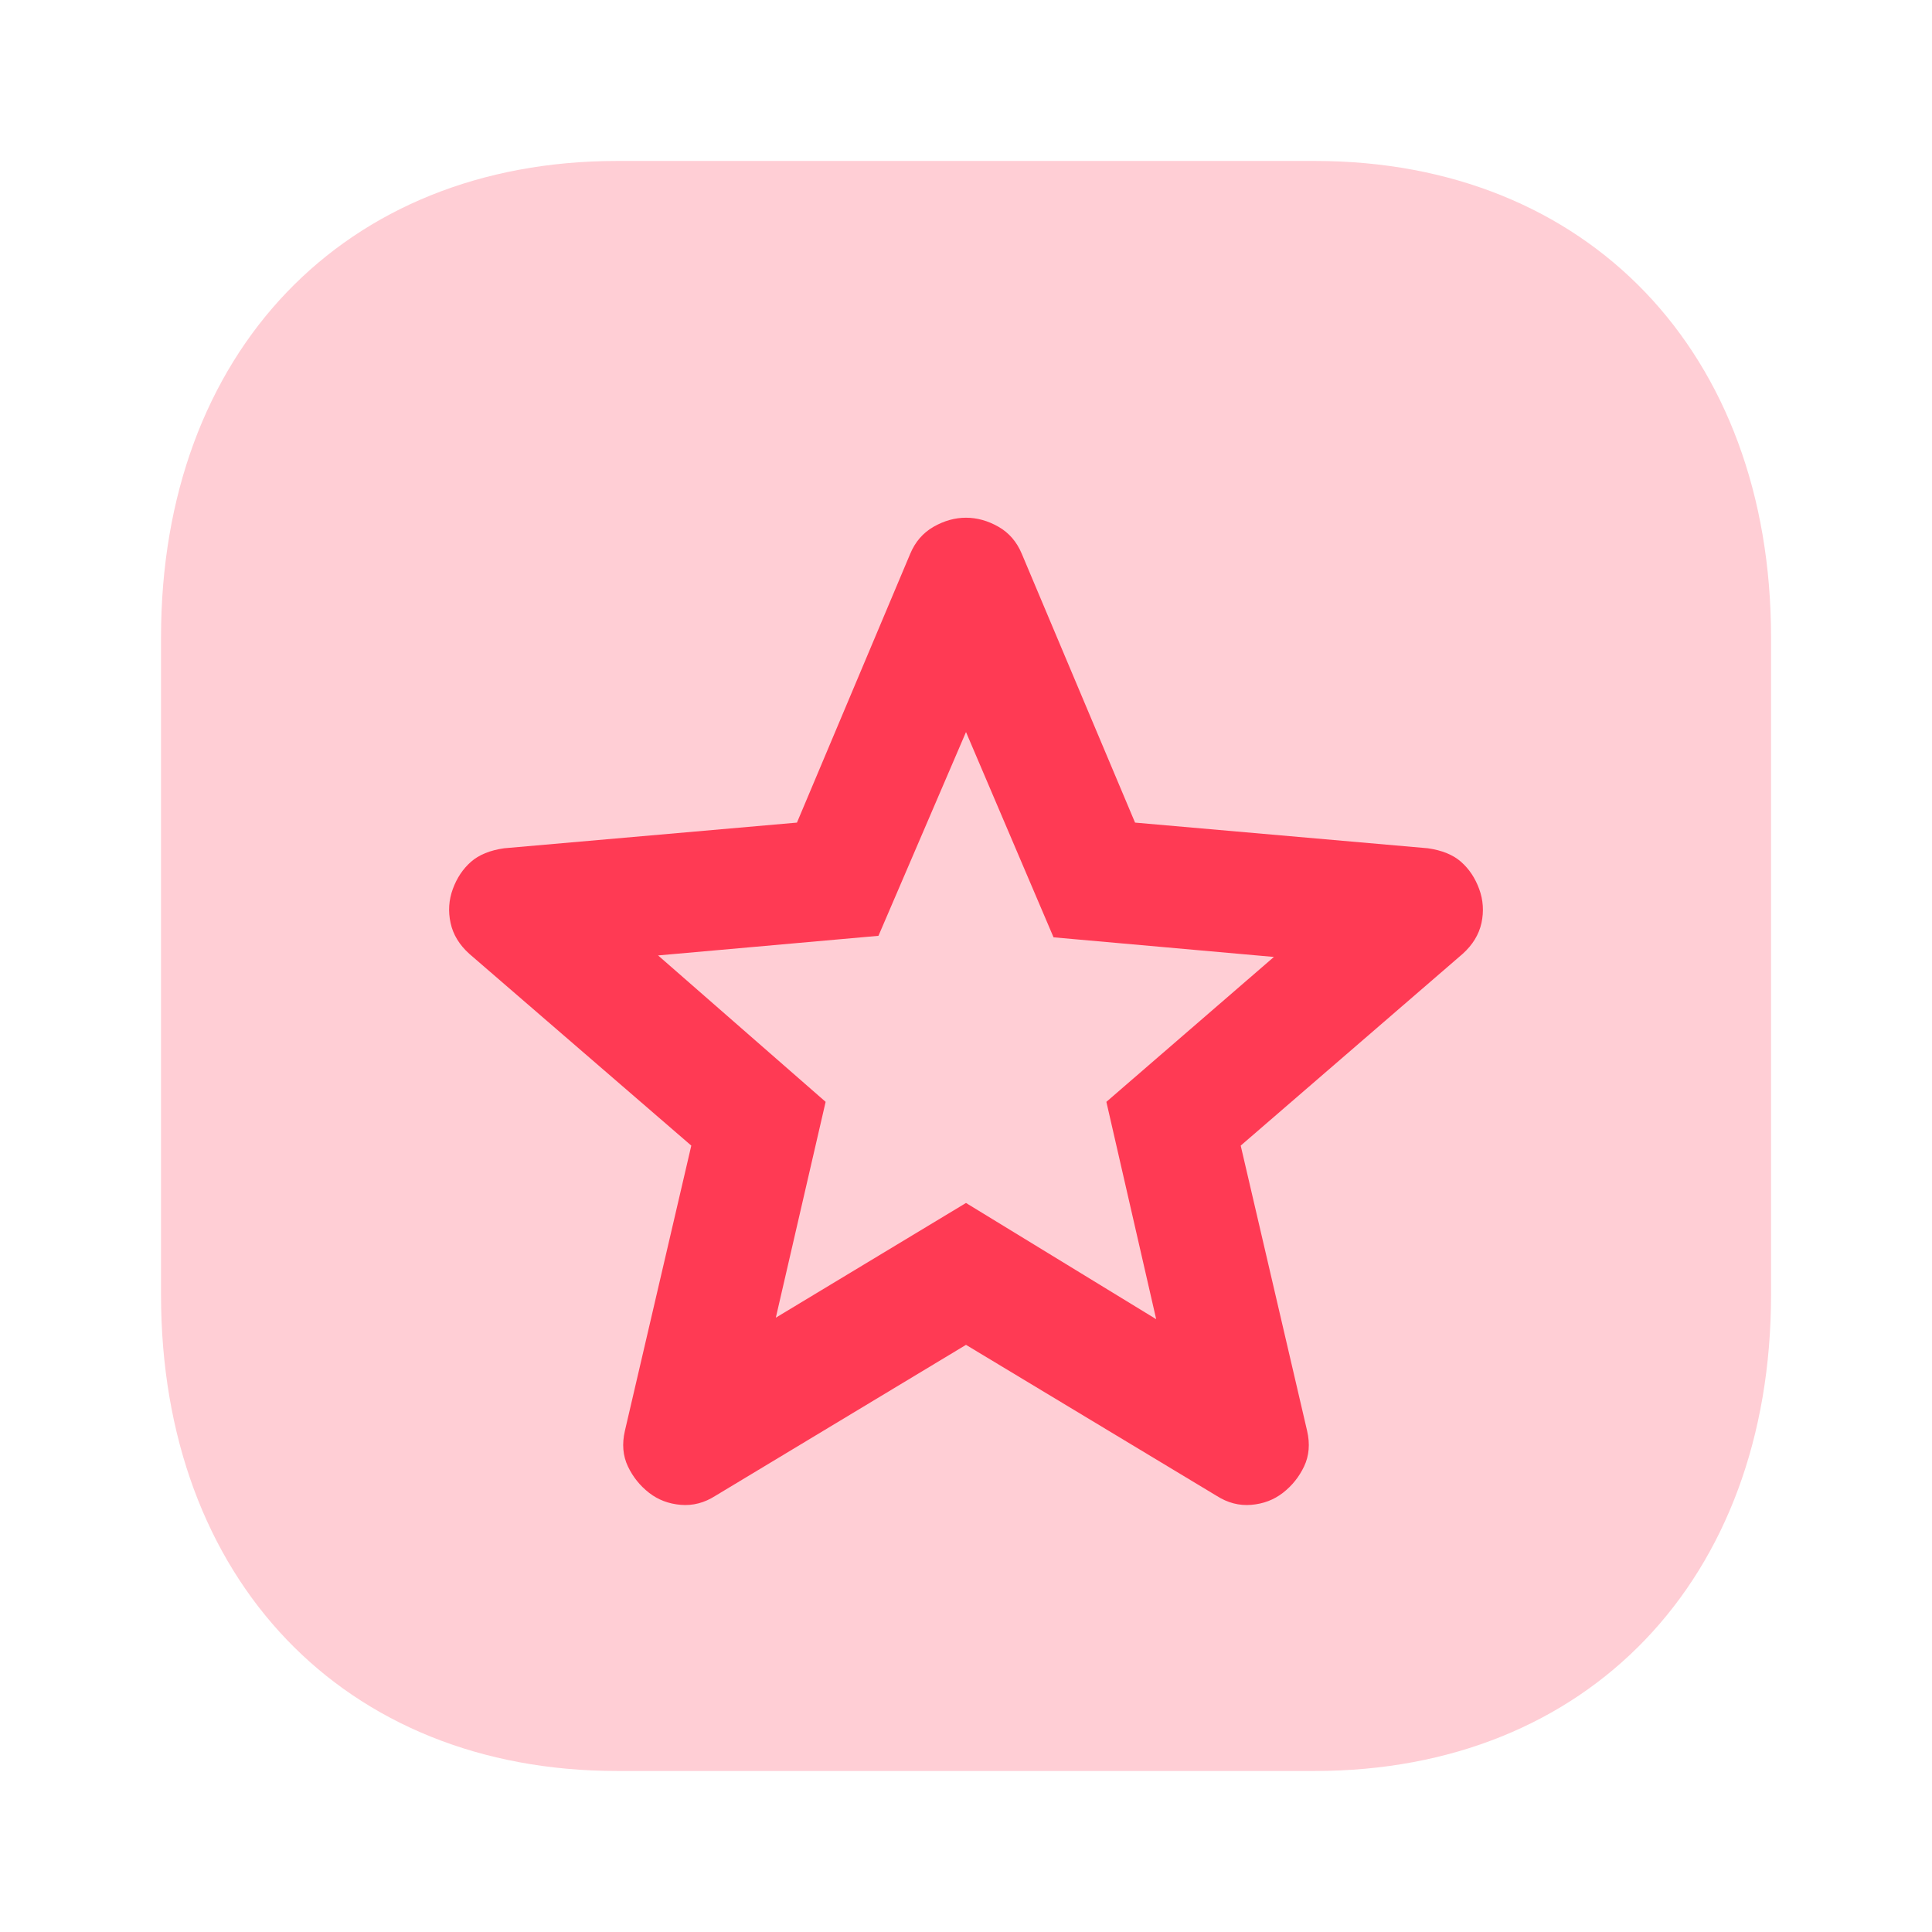<svg width="32" height="32" viewBox="0 0 32 32" fill="none" xmlns="http://www.w3.org/2000/svg">
<path opacity="0.4" d="M21.779 2.666H10.221C5.702 2.666 2.667 5.837 2.667 10.556V21.445C2.667 26.162 5.702 29.333 10.221 29.333H21.778C26.297 29.333 29.334 26.162 29.334 21.445V10.556C29.334 5.837 26.298 2.666 21.779 2.666Z" fill="#FF8696"/>
<path d="M12.85 21.825L16 19.925L19.15 21.85L18.325 18.25L21.1 15.85L17.45 15.525L16 12.125L14.55 15.5L10.9 15.825L13.675 18.25L12.85 21.825ZM16 22.275L11.85 24.775C11.667 24.892 11.475 24.942 11.275 24.925C11.075 24.908 10.9 24.842 10.75 24.725C10.6 24.608 10.483 24.463 10.4 24.288C10.317 24.113 10.3 23.917 10.35 23.7L11.45 18.975L7.775 15.8C7.608 15.65 7.504 15.479 7.463 15.287C7.421 15.096 7.433 14.908 7.5 14.725C7.567 14.542 7.667 14.392 7.8 14.275C7.933 14.158 8.117 14.083 8.35 14.05L13.2 13.625L15.075 9.175C15.158 8.975 15.288 8.825 15.463 8.725C15.638 8.625 15.817 8.575 16 8.575C16.183 8.575 16.363 8.625 16.538 8.725C16.713 8.825 16.842 8.975 16.925 9.175L18.8 13.625L23.65 14.05C23.883 14.083 24.067 14.158 24.2 14.275C24.333 14.392 24.433 14.542 24.5 14.725C24.567 14.908 24.579 15.096 24.538 15.287C24.496 15.479 24.392 15.65 24.225 15.8L20.55 18.975L21.65 23.7C21.7 23.917 21.683 24.113 21.6 24.288C21.517 24.463 21.4 24.608 21.25 24.725C21.1 24.842 20.925 24.908 20.725 24.925C20.525 24.942 20.333 24.892 20.15 24.775L16 22.275Z" fill="#FF3A54"/>
</svg>
